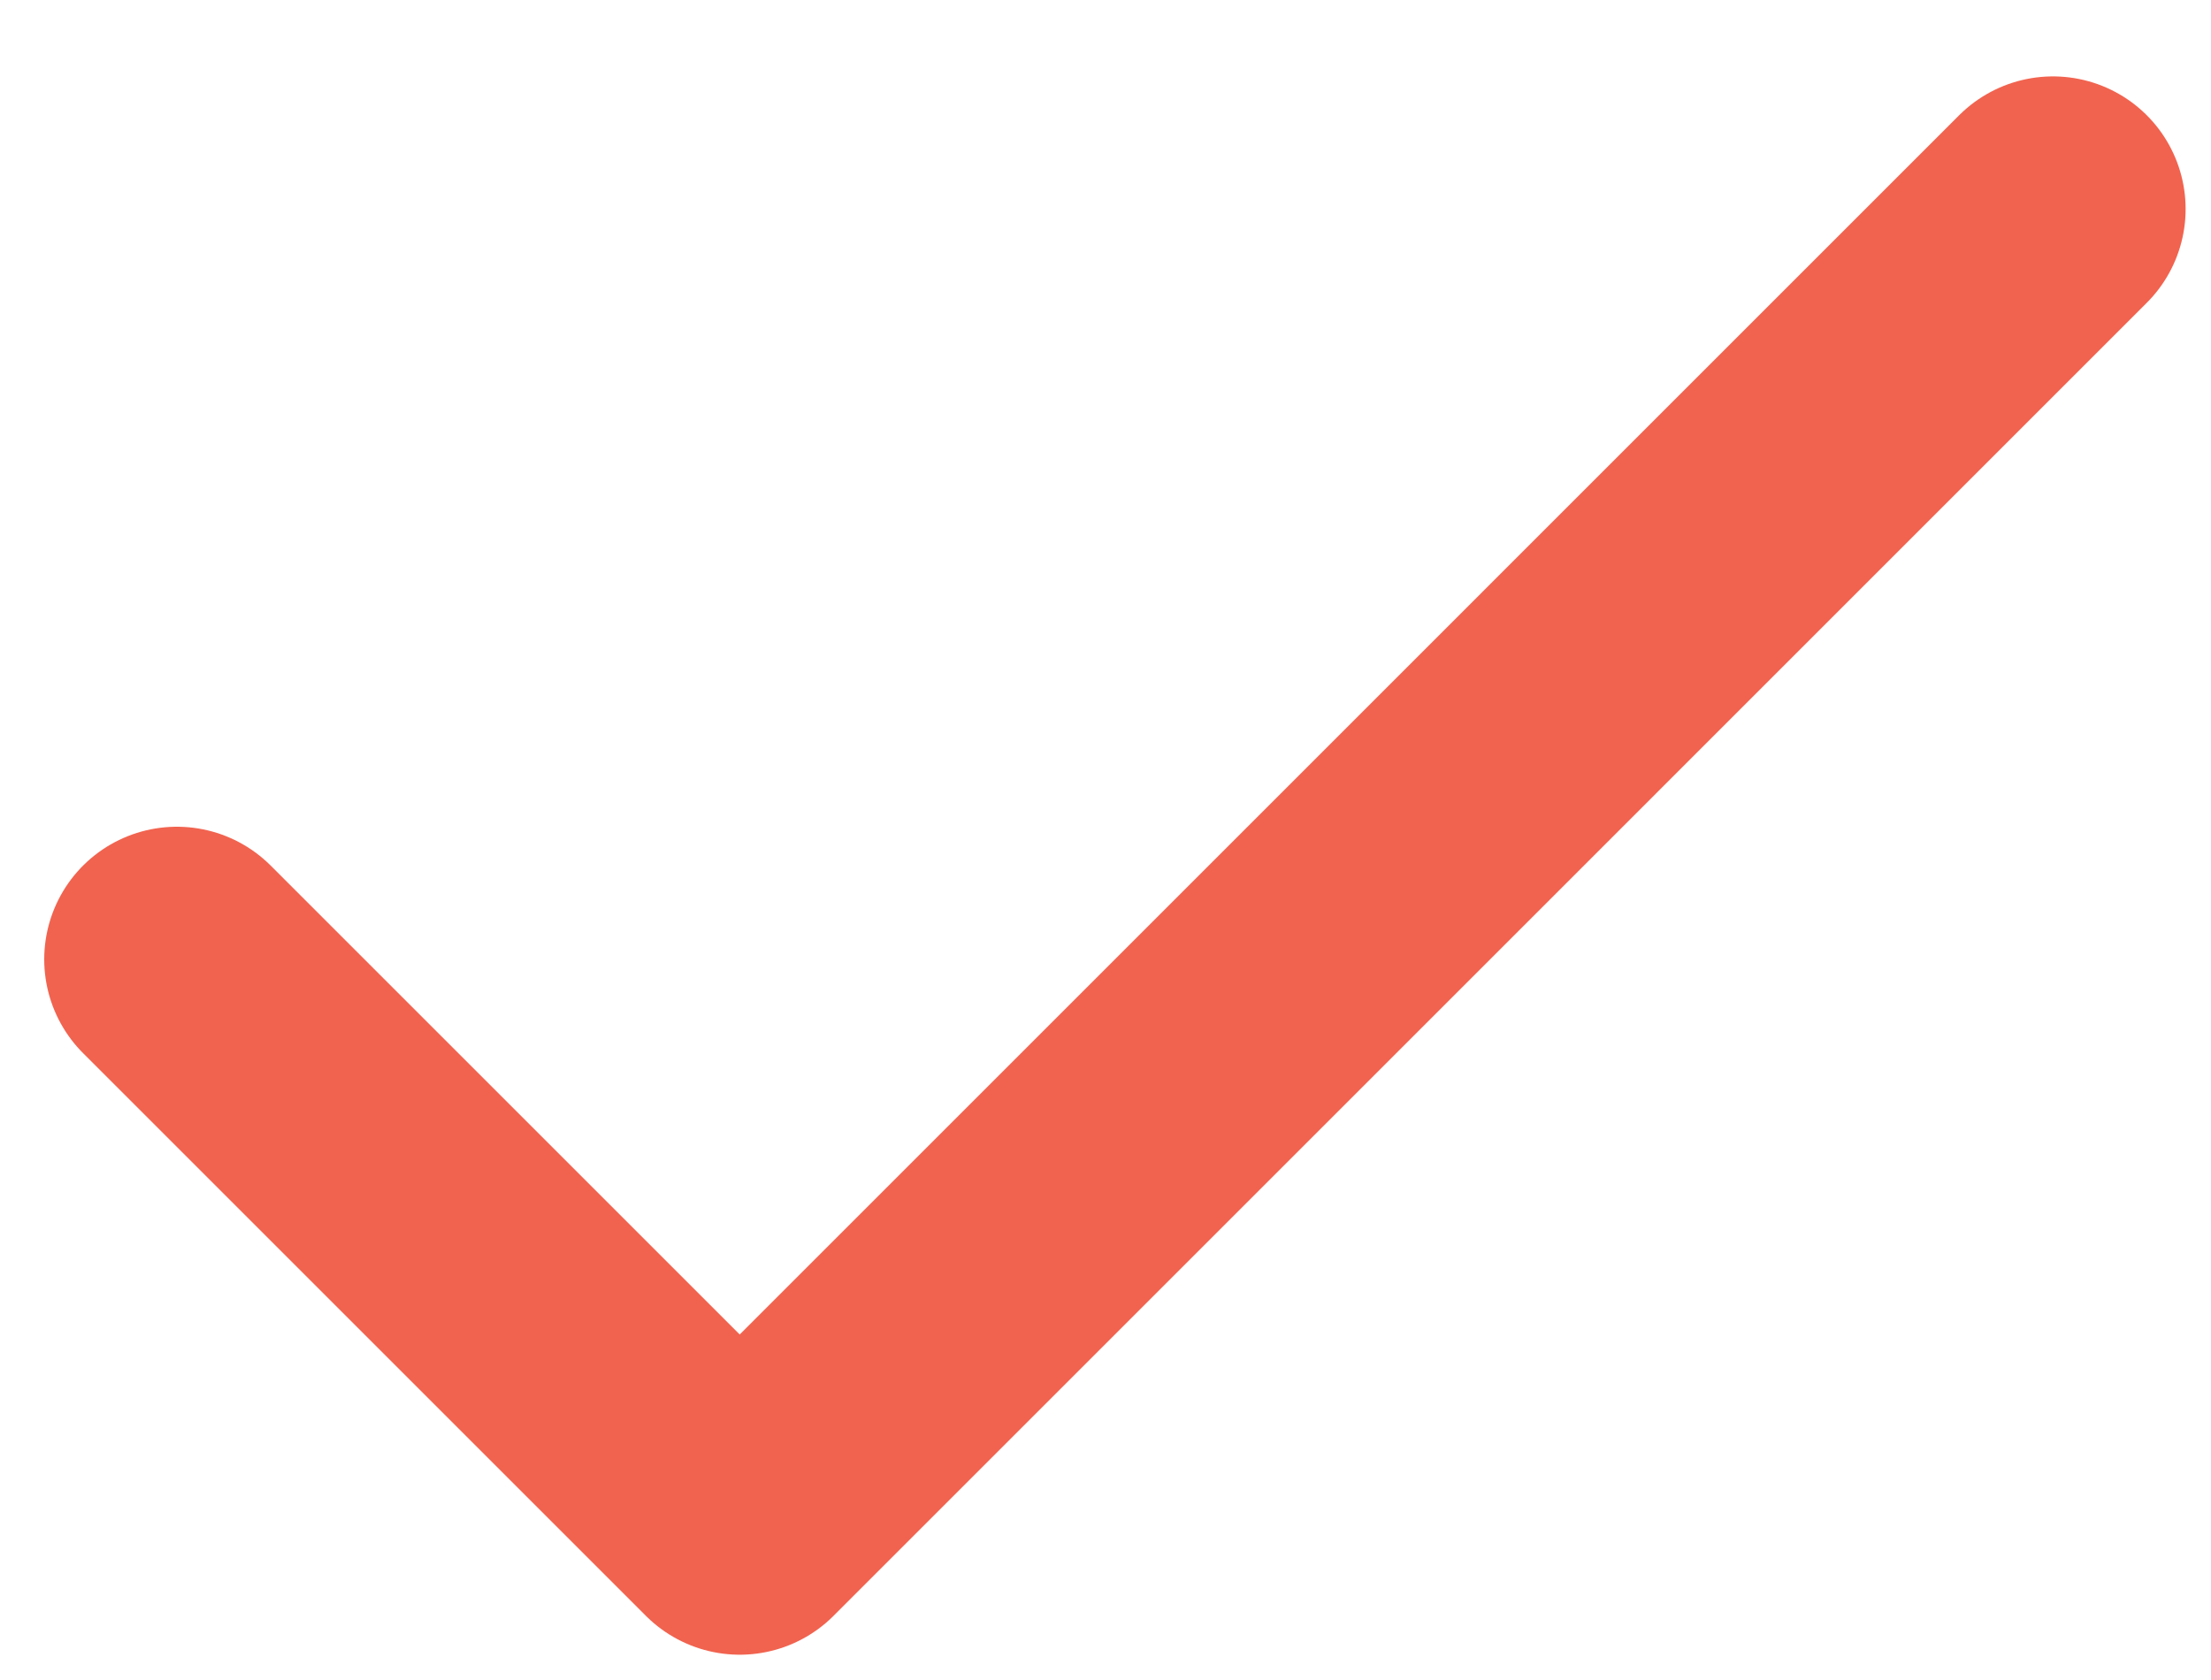 <svg width="25" height="19" viewBox="0 0 25 19" fill="none" xmlns="http://www.w3.org/2000/svg">
<path d="M2 10.85L8.364 17.214L23.213 2.364" stroke="#F1634F" stroke-width="3" stroke-linecap="round" stroke-linejoin="round"/>
</svg>
